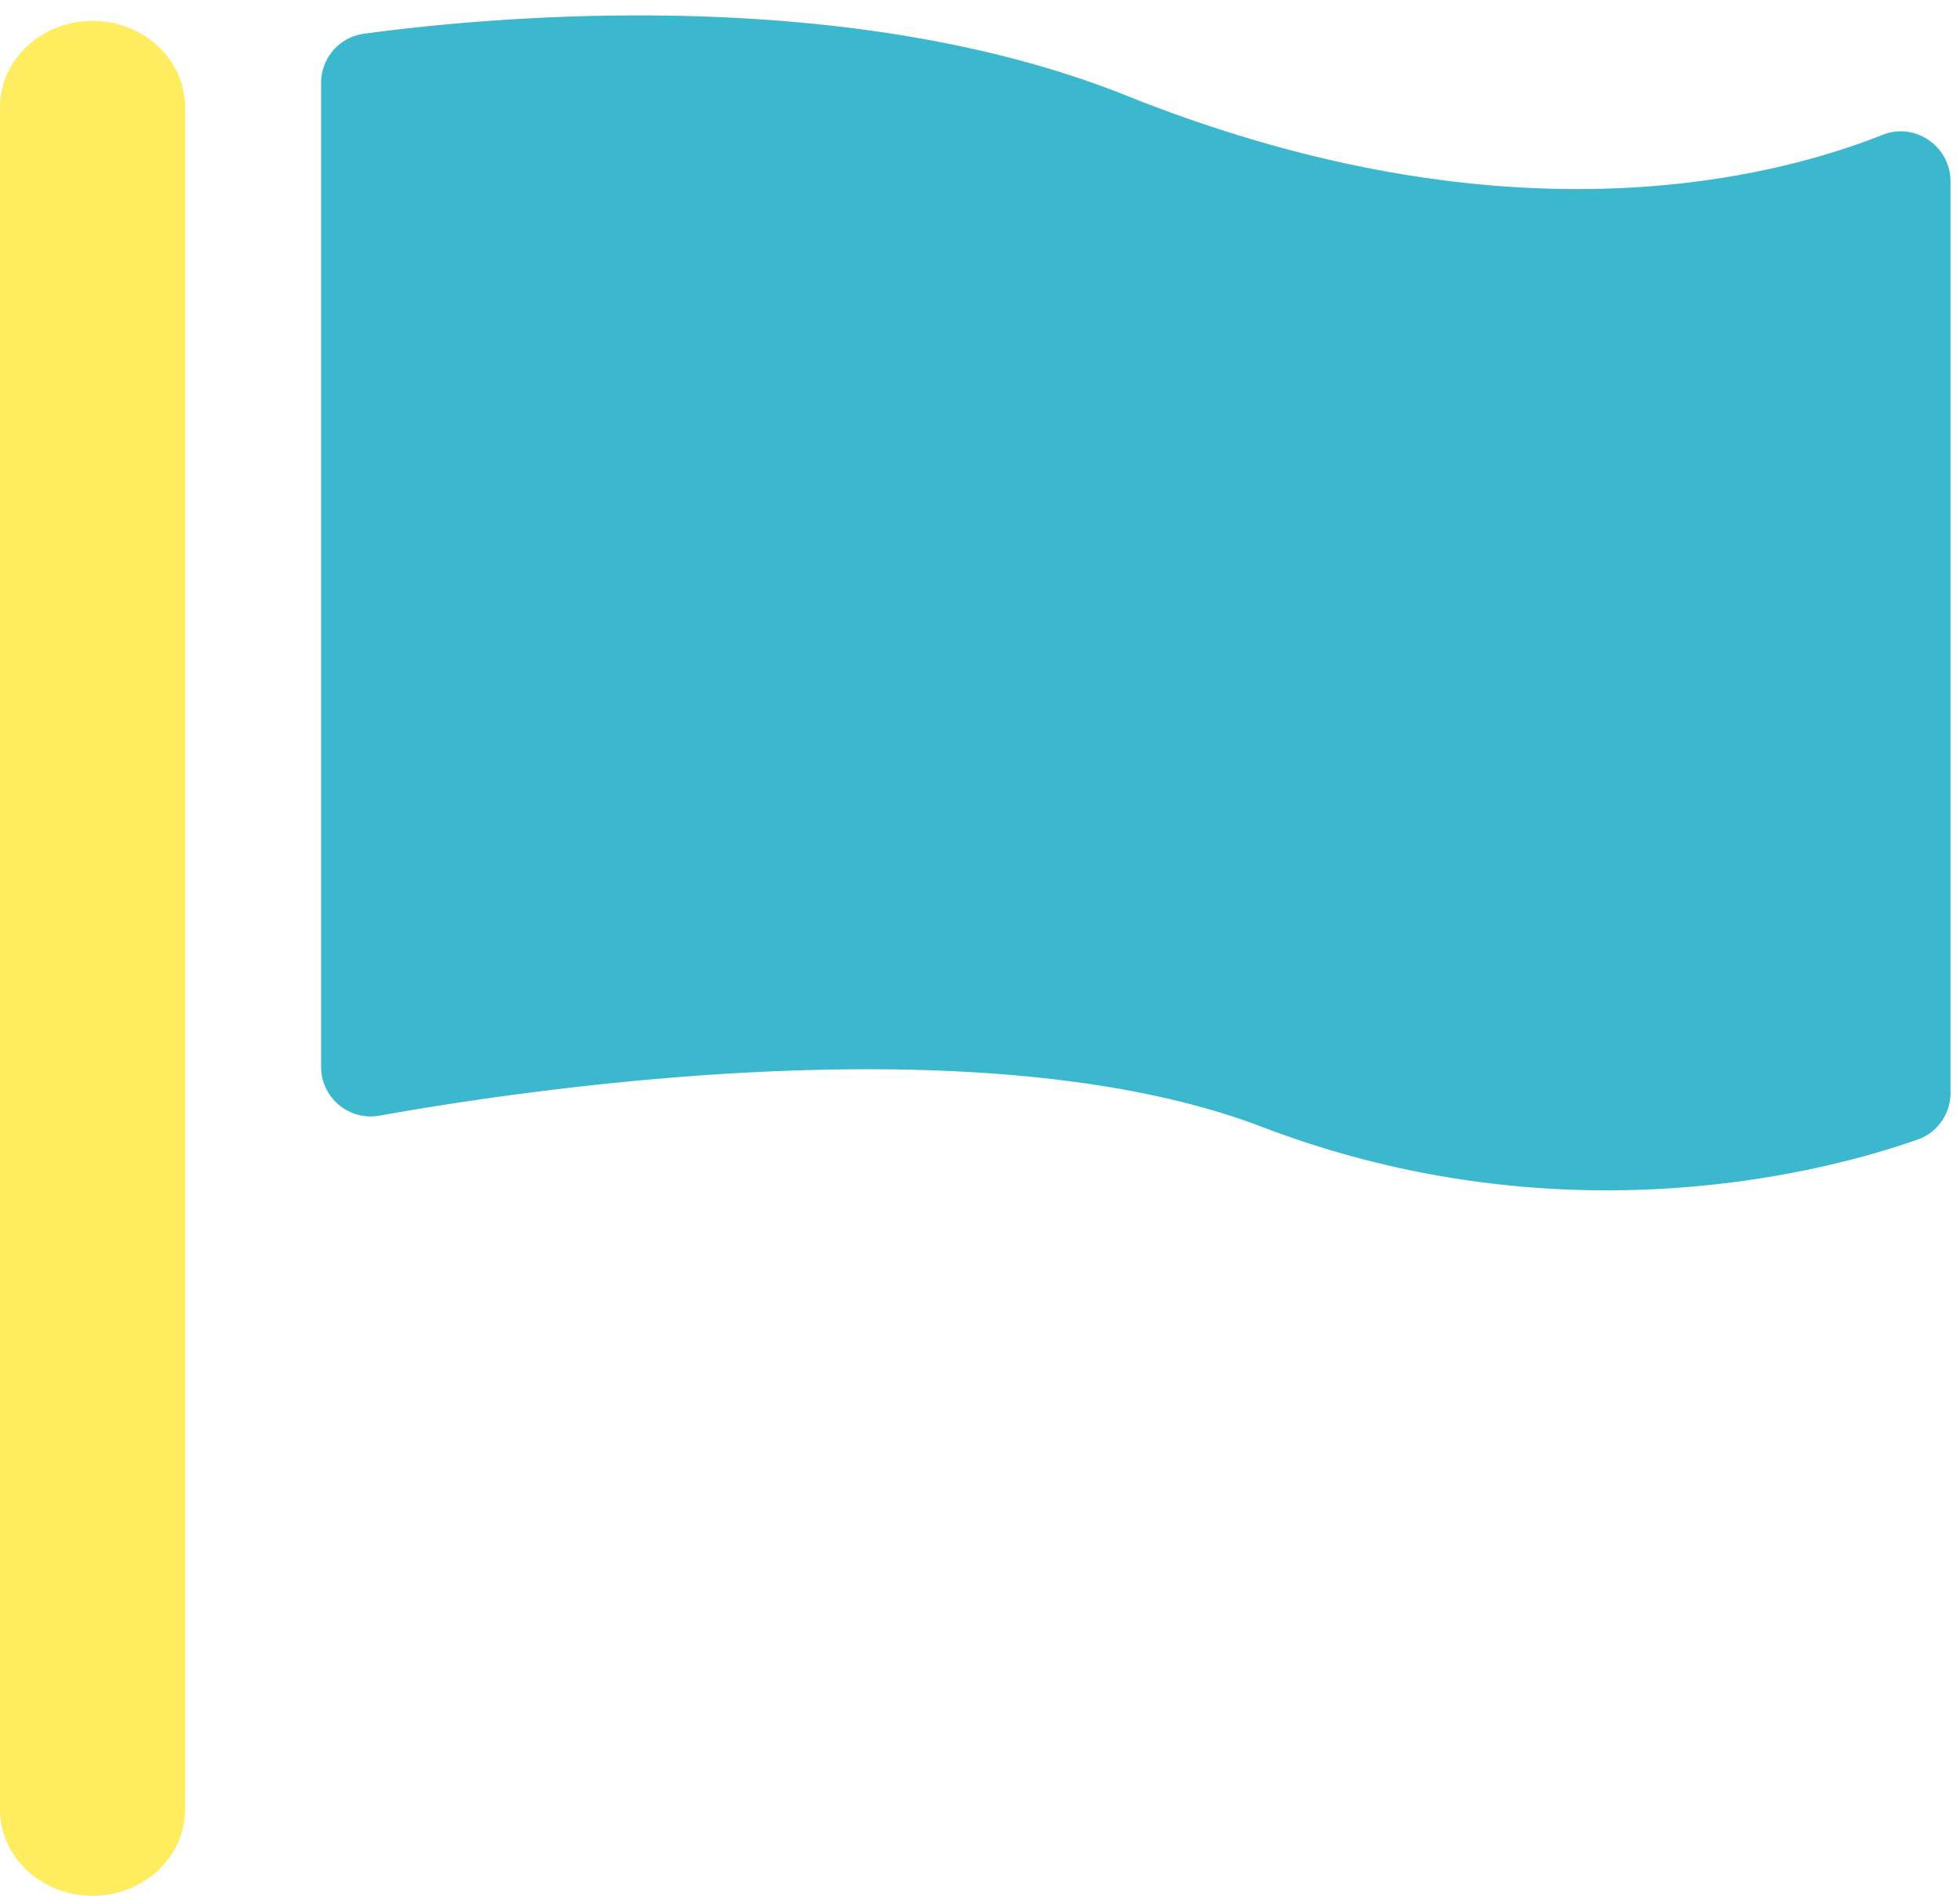 <svg xmlns="http://www.w3.org/2000/svg" width="61" height="59" viewBox="0 0 61 59">
    <g fill="none" fill-rule="evenodd">
        <path fill="#FFEC5F" d="M2.88 58.992C1.29 58.992 0 57.79 0 56.308V3.335C0 1.852 1.29.65 2.88.65c1.59 0 2.88 1.202 2.88 2.685v52.973c0 1.482-1.29 2.684-2.88 2.684"/>
        <path fill="#3CB8CE" d="M60.706 34.007c0 .654-.41 1.239-1.027 1.455-2.8.983-10.998 3.195-20.406-.397-8.57-3.273-22.518-1.233-27.468-.348a1.542 1.542 0 0 1-1.812-1.52V2.581c0-.771.566-1.425 1.33-1.53C15.109.535 26.238-.553 35.057 2.975 46.7 7.633 54.943 5.642 58.595 4.195c1.013-.4 2.11.361 2.11 1.451v28.361z"/>
    </g>
</svg>
